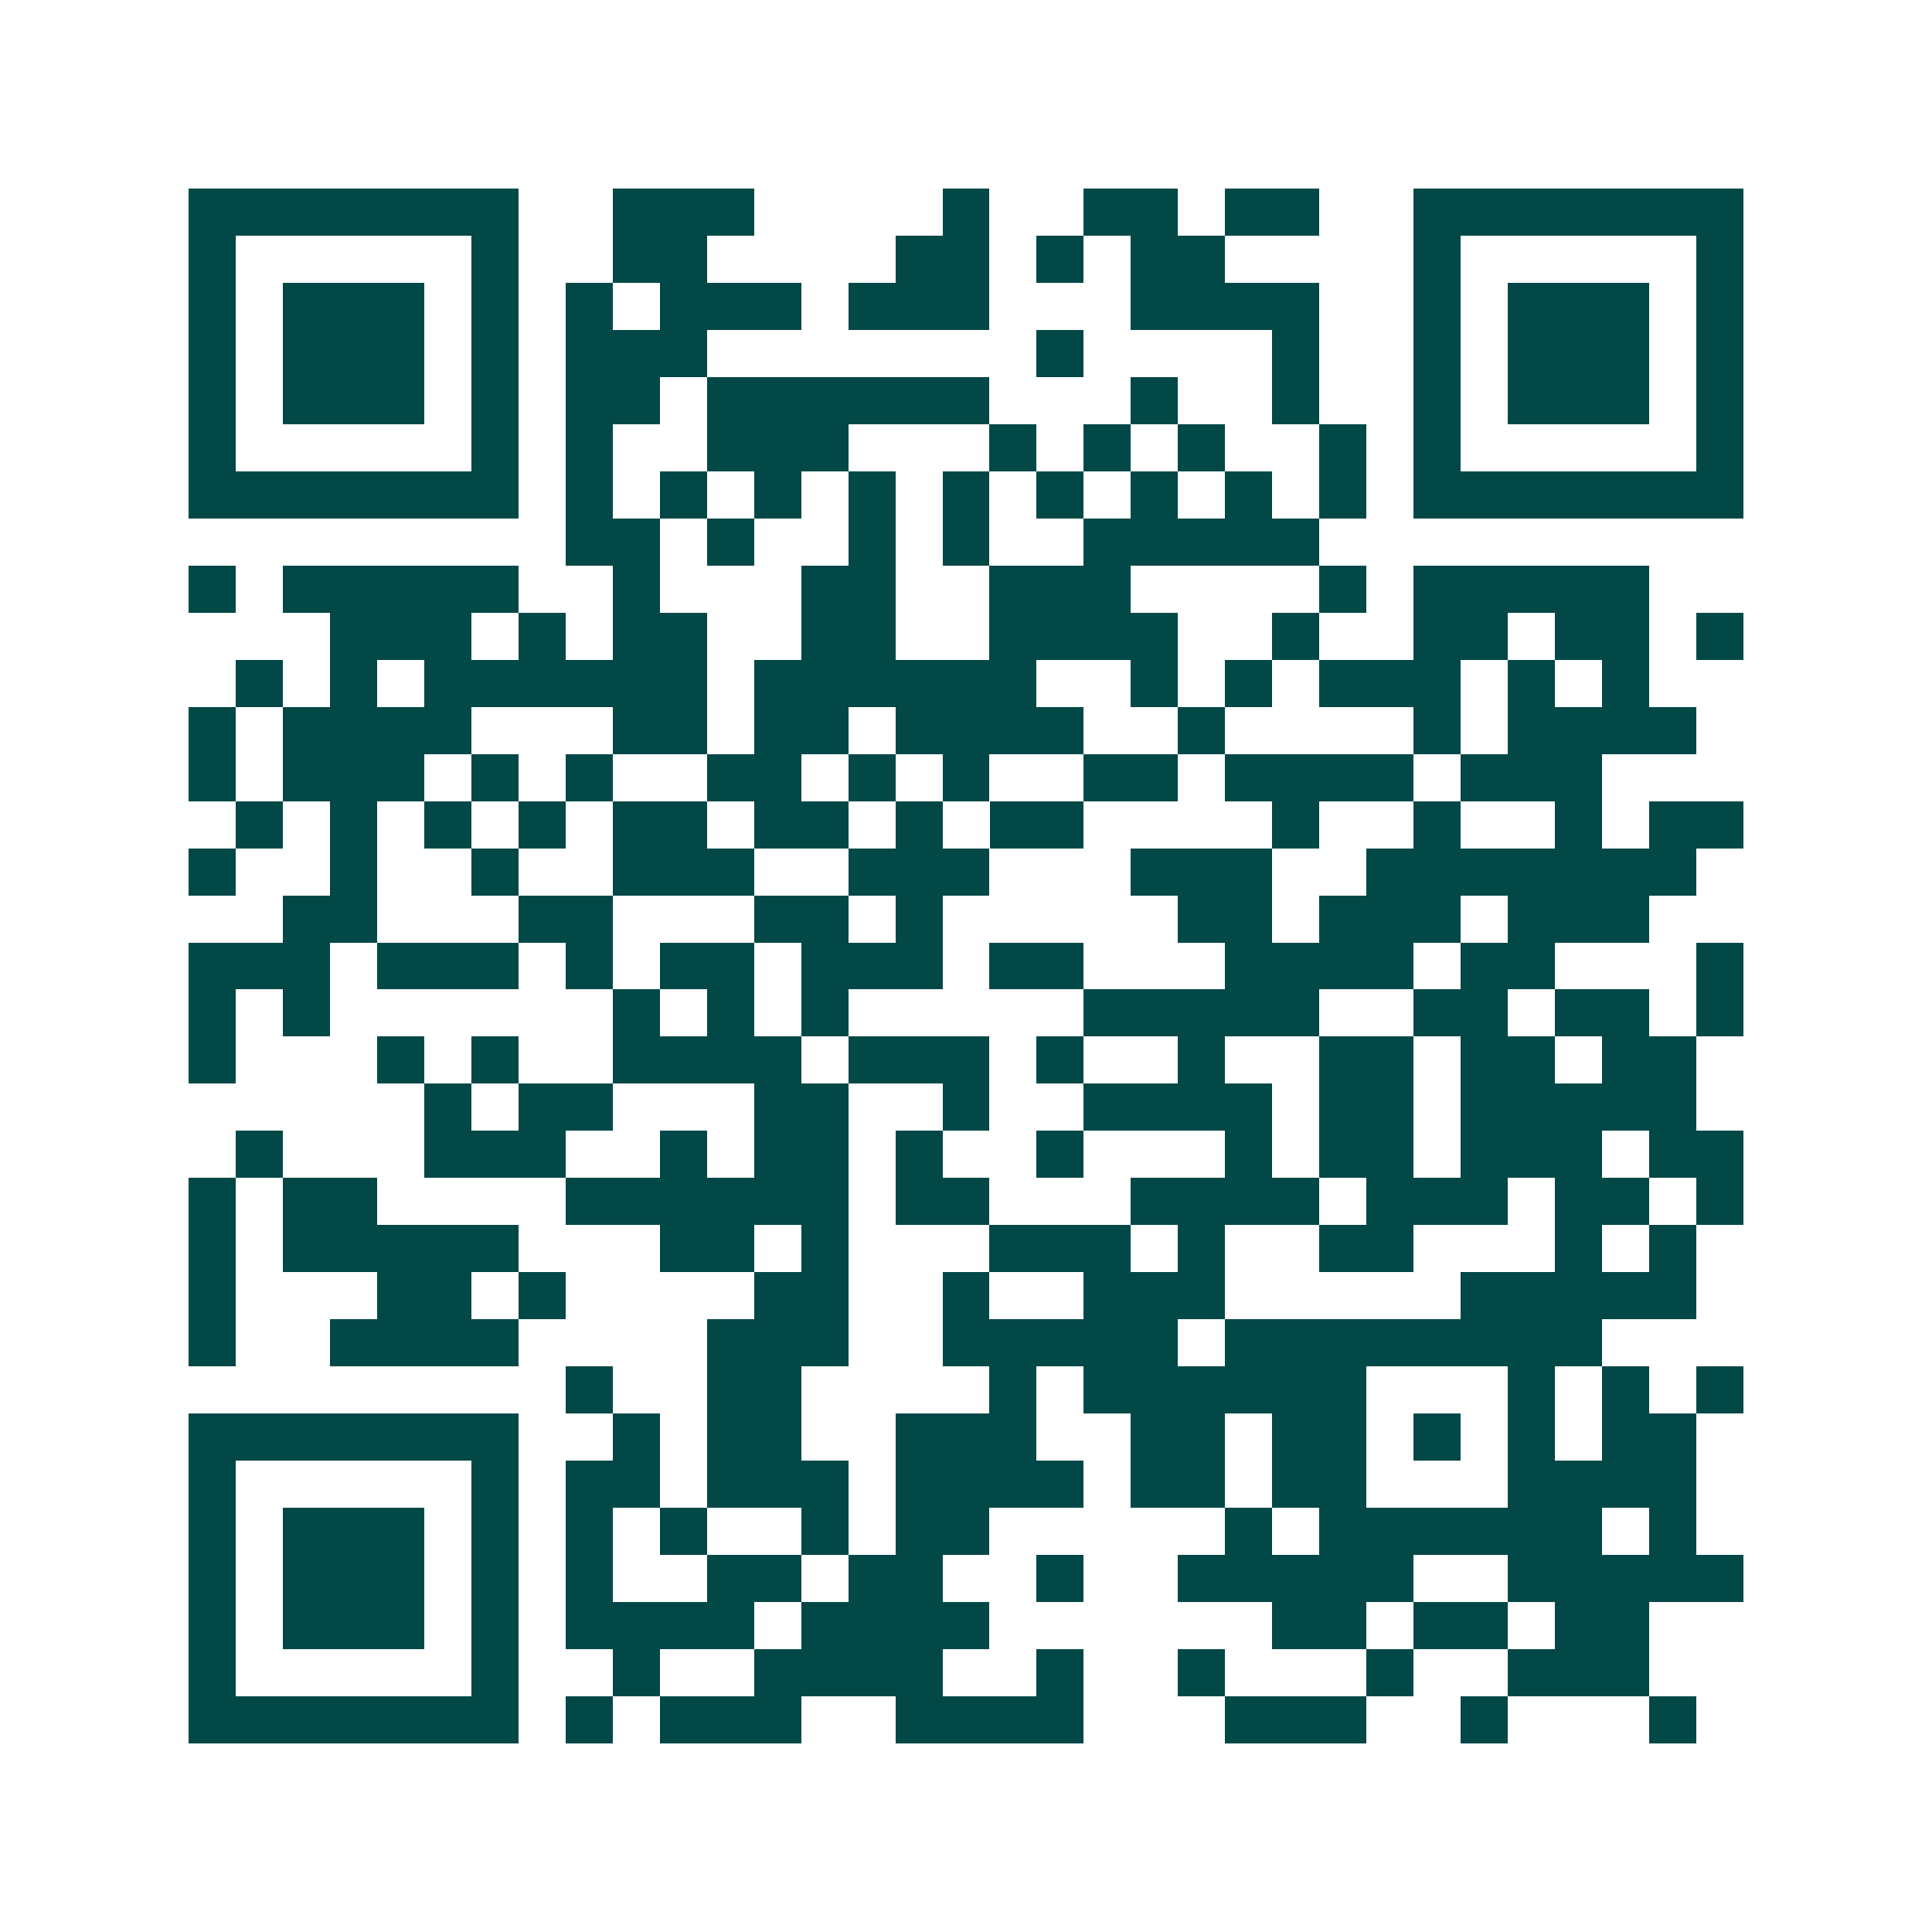 <svg xmlns="http://www.w3.org/2000/svg" width="200" height="200" viewBox="0 0 41 41" shape-rendering="crispEdges"><path fill="#ffffff" d="M0 0h41v41H0z"/><path stroke="#014847" d="M4 4.5h7m2 0h3m4 0h1m2 0h2m1 0h2m2 0h7M4 5.5h1m5 0h1m2 0h2m4 0h2m1 0h1m1 0h2m4 0h1m5 0h1M4 6.5h1m1 0h3m1 0h1m1 0h1m1 0h3m1 0h3m3 0h4m2 0h1m1 0h3m1 0h1M4 7.5h1m1 0h3m1 0h1m1 0h3m7 0h1m4 0h1m2 0h1m1 0h3m1 0h1M4 8.5h1m1 0h3m1 0h1m1 0h2m1 0h6m3 0h1m2 0h1m2 0h1m1 0h3m1 0h1M4 9.5h1m5 0h1m1 0h1m2 0h3m3 0h1m1 0h1m1 0h1m2 0h1m1 0h1m5 0h1M4 10.5h7m1 0h1m1 0h1m1 0h1m1 0h1m1 0h1m1 0h1m1 0h1m1 0h1m1 0h1m1 0h7M12 11.5h2m1 0h1m2 0h1m1 0h1m2 0h5M4 12.5h1m1 0h5m2 0h1m3 0h2m2 0h3m4 0h1m1 0h5M7 13.5h3m1 0h1m1 0h2m2 0h2m2 0h4m2 0h1m2 0h2m1 0h2m1 0h1M5 14.5h1m1 0h1m1 0h6m1 0h6m2 0h1m1 0h1m1 0h3m1 0h1m1 0h1M4 15.5h1m1 0h4m3 0h2m1 0h2m1 0h4m2 0h1m4 0h1m1 0h4M4 16.5h1m1 0h3m1 0h1m1 0h1m2 0h2m1 0h1m1 0h1m2 0h2m1 0h4m1 0h3M5 17.5h1m1 0h1m1 0h1m1 0h1m1 0h2m1 0h2m1 0h1m1 0h2m4 0h1m2 0h1m2 0h1m1 0h2M4 18.5h1m2 0h1m2 0h1m2 0h3m2 0h3m3 0h3m2 0h7M6 19.5h2m3 0h2m3 0h2m1 0h1m5 0h2m1 0h3m1 0h3M4 20.5h3m1 0h3m1 0h1m1 0h2m1 0h3m1 0h2m3 0h4m1 0h2m3 0h1M4 21.5h1m1 0h1m6 0h1m1 0h1m1 0h1m5 0h5m2 0h2m1 0h2m1 0h1M4 22.5h1m3 0h1m1 0h1m2 0h4m1 0h3m1 0h1m2 0h1m2 0h2m1 0h2m1 0h2M9 23.5h1m1 0h2m3 0h2m2 0h1m2 0h4m1 0h2m1 0h5M5 24.5h1m3 0h3m2 0h1m1 0h2m1 0h1m2 0h1m3 0h1m1 0h2m1 0h3m1 0h2M4 25.5h1m1 0h2m4 0h6m1 0h2m3 0h4m1 0h3m1 0h2m1 0h1M4 26.5h1m1 0h5m3 0h2m1 0h1m3 0h3m1 0h1m2 0h2m3 0h1m1 0h1M4 27.5h1m3 0h2m1 0h1m4 0h2m2 0h1m2 0h3m5 0h5M4 28.5h1m2 0h4m4 0h3m2 0h5m1 0h8M12 29.5h1m2 0h2m4 0h1m1 0h6m3 0h1m1 0h1m1 0h1M4 30.5h7m2 0h1m1 0h2m2 0h3m2 0h2m1 0h2m1 0h1m1 0h1m1 0h2M4 31.5h1m5 0h1m1 0h2m1 0h3m1 0h4m1 0h2m1 0h2m3 0h4M4 32.5h1m1 0h3m1 0h1m1 0h1m1 0h1m2 0h1m1 0h2m5 0h1m1 0h6m1 0h1M4 33.5h1m1 0h3m1 0h1m1 0h1m2 0h2m1 0h2m2 0h1m2 0h5m2 0h5M4 34.5h1m1 0h3m1 0h1m1 0h4m1 0h4m6 0h2m1 0h2m1 0h2M4 35.5h1m5 0h1m2 0h1m2 0h4m2 0h1m2 0h1m3 0h1m2 0h3M4 36.5h7m1 0h1m1 0h3m2 0h4m3 0h3m2 0h1m3 0h1"/></svg>
